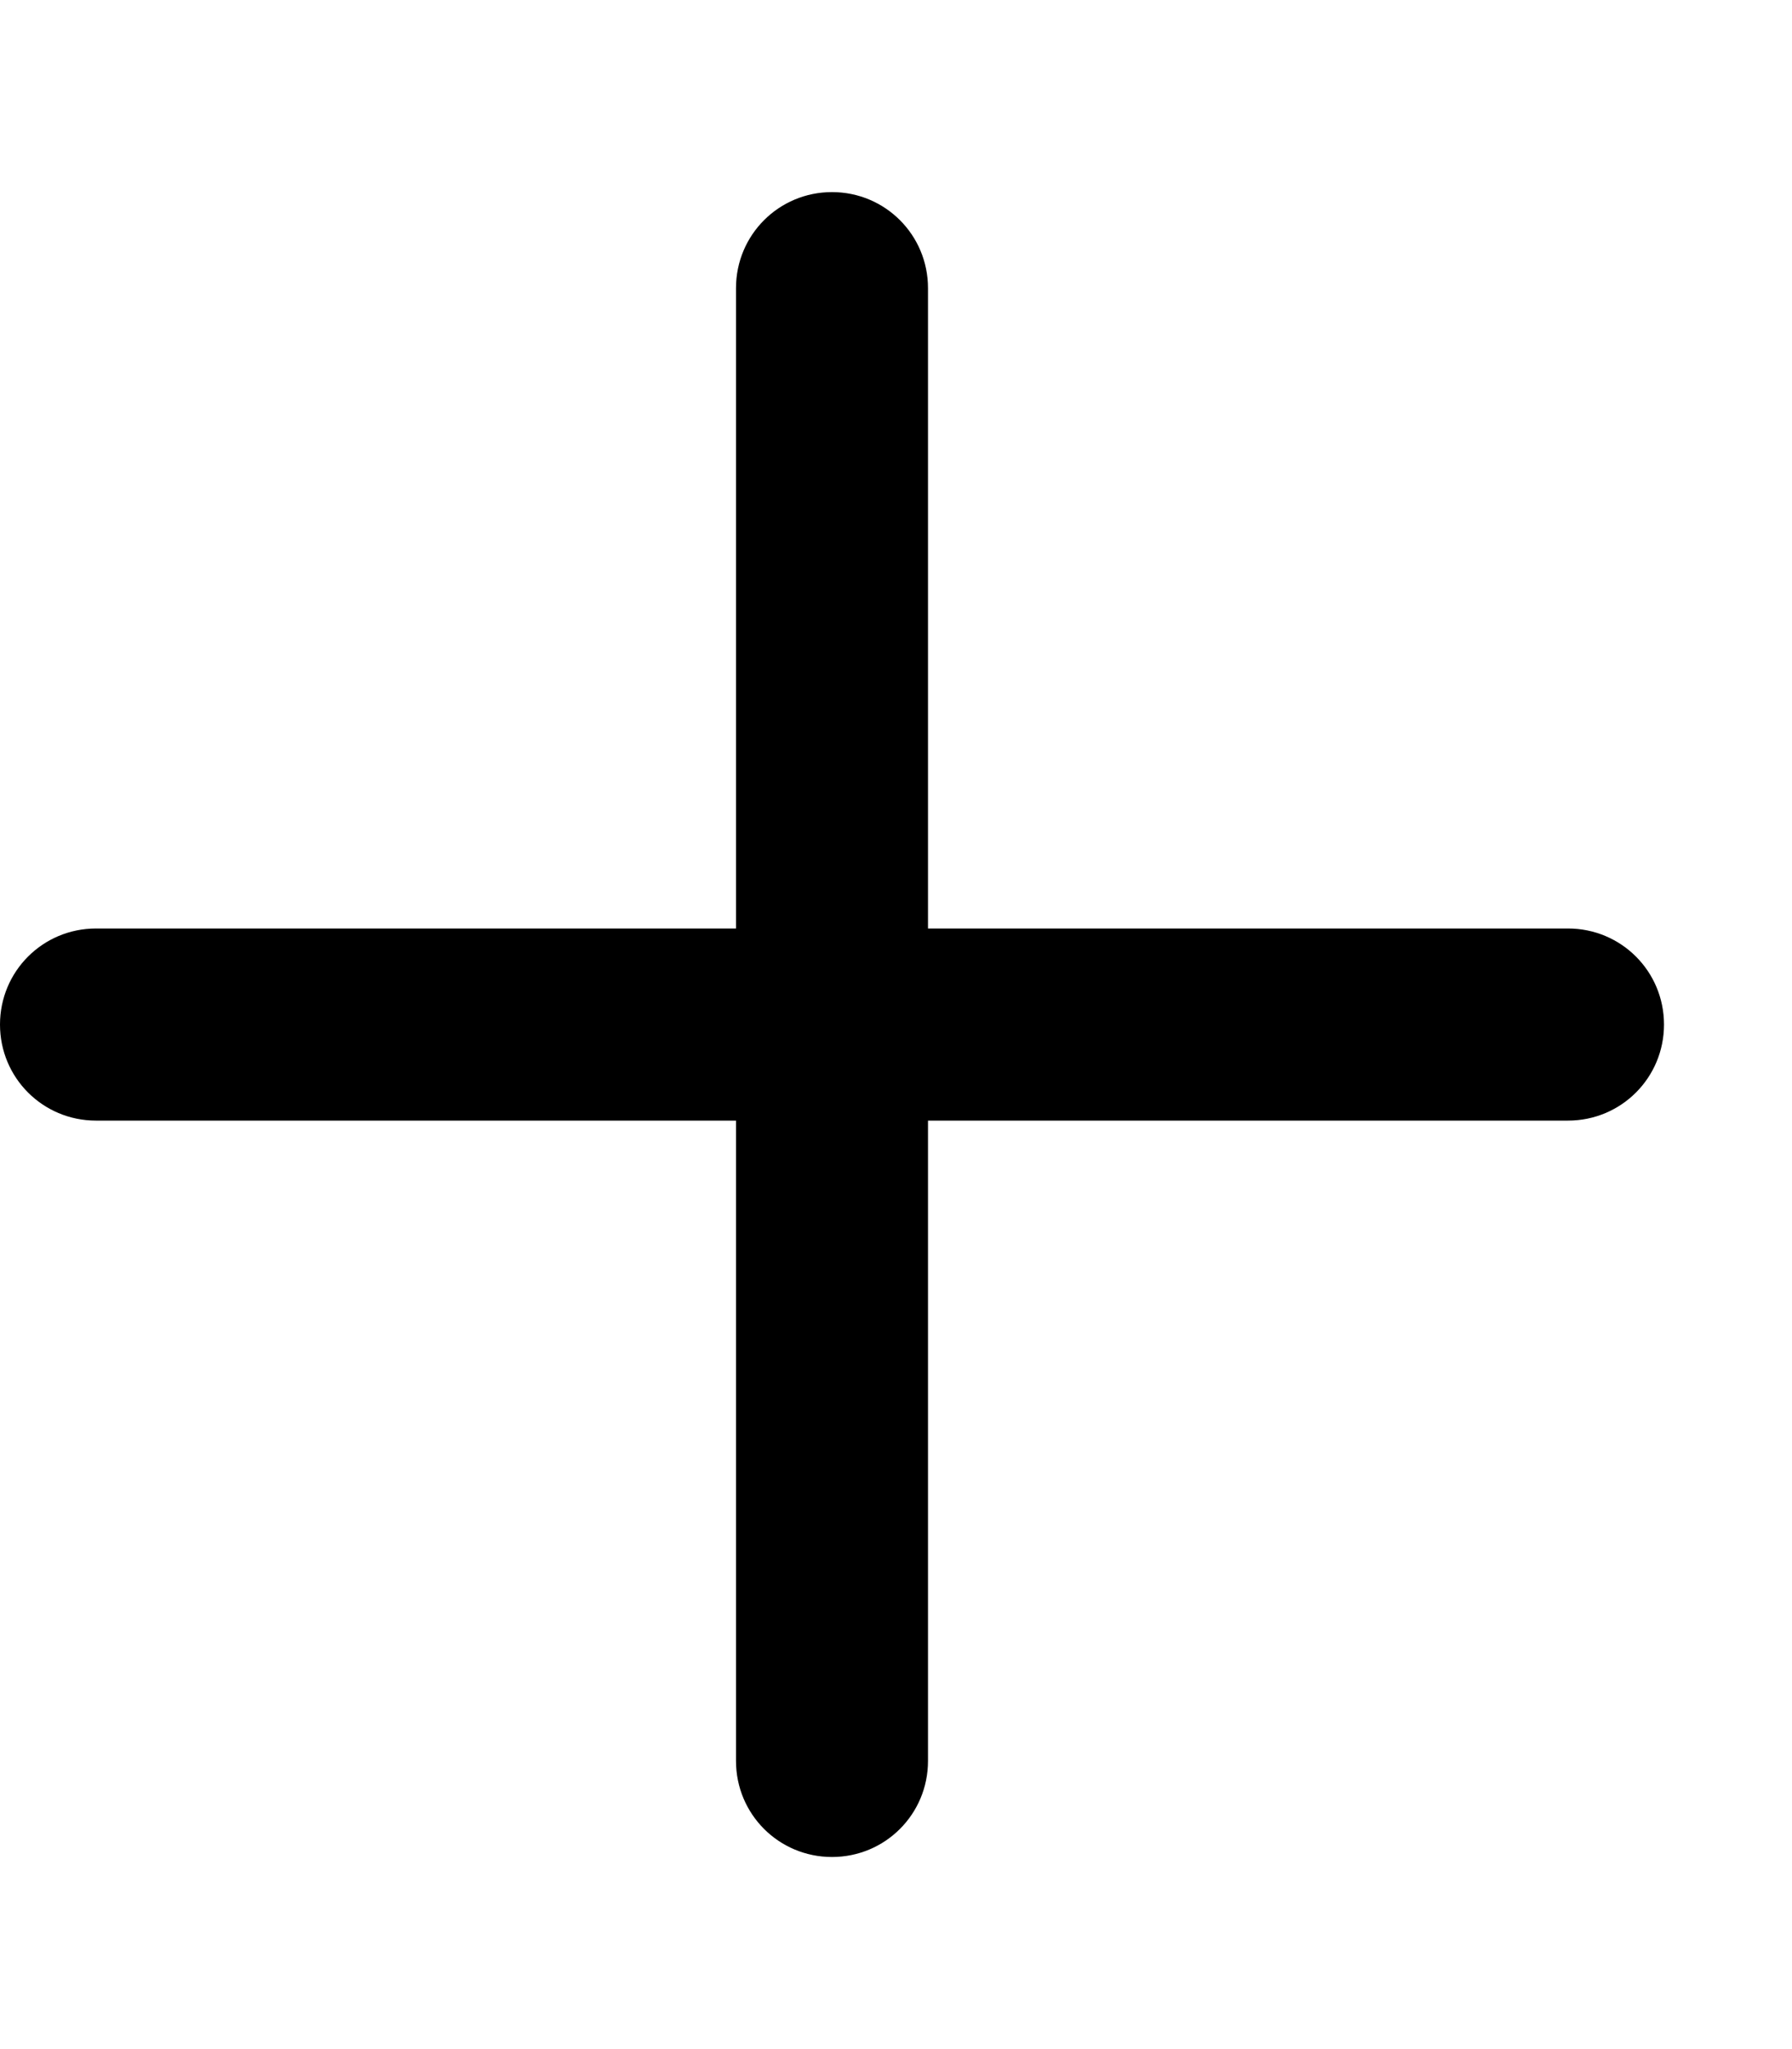 <svg xmlns="http://www.w3.org/2000/svg" viewBox="0 0 448 512"><!--! Font Awesome Pro 6.3.0 by @fontawesome - https://fontawesome.com License - https://fontawesome.com/license (Commercial License) Copyright 2023 Fonticons, Inc. --><path d="M232 72c0-13.3-10.7-24-24-24s-24 10.7-24 24V232H24c-13.3 0-24 10.7-24 24s10.7 24 24 24H184V440c0 13.3 10.7 24 24 24s24-10.7 24-24V280H392c13.3 0 24-10.7 24-24s-10.7-24-24-24H232V72z"/></svg>